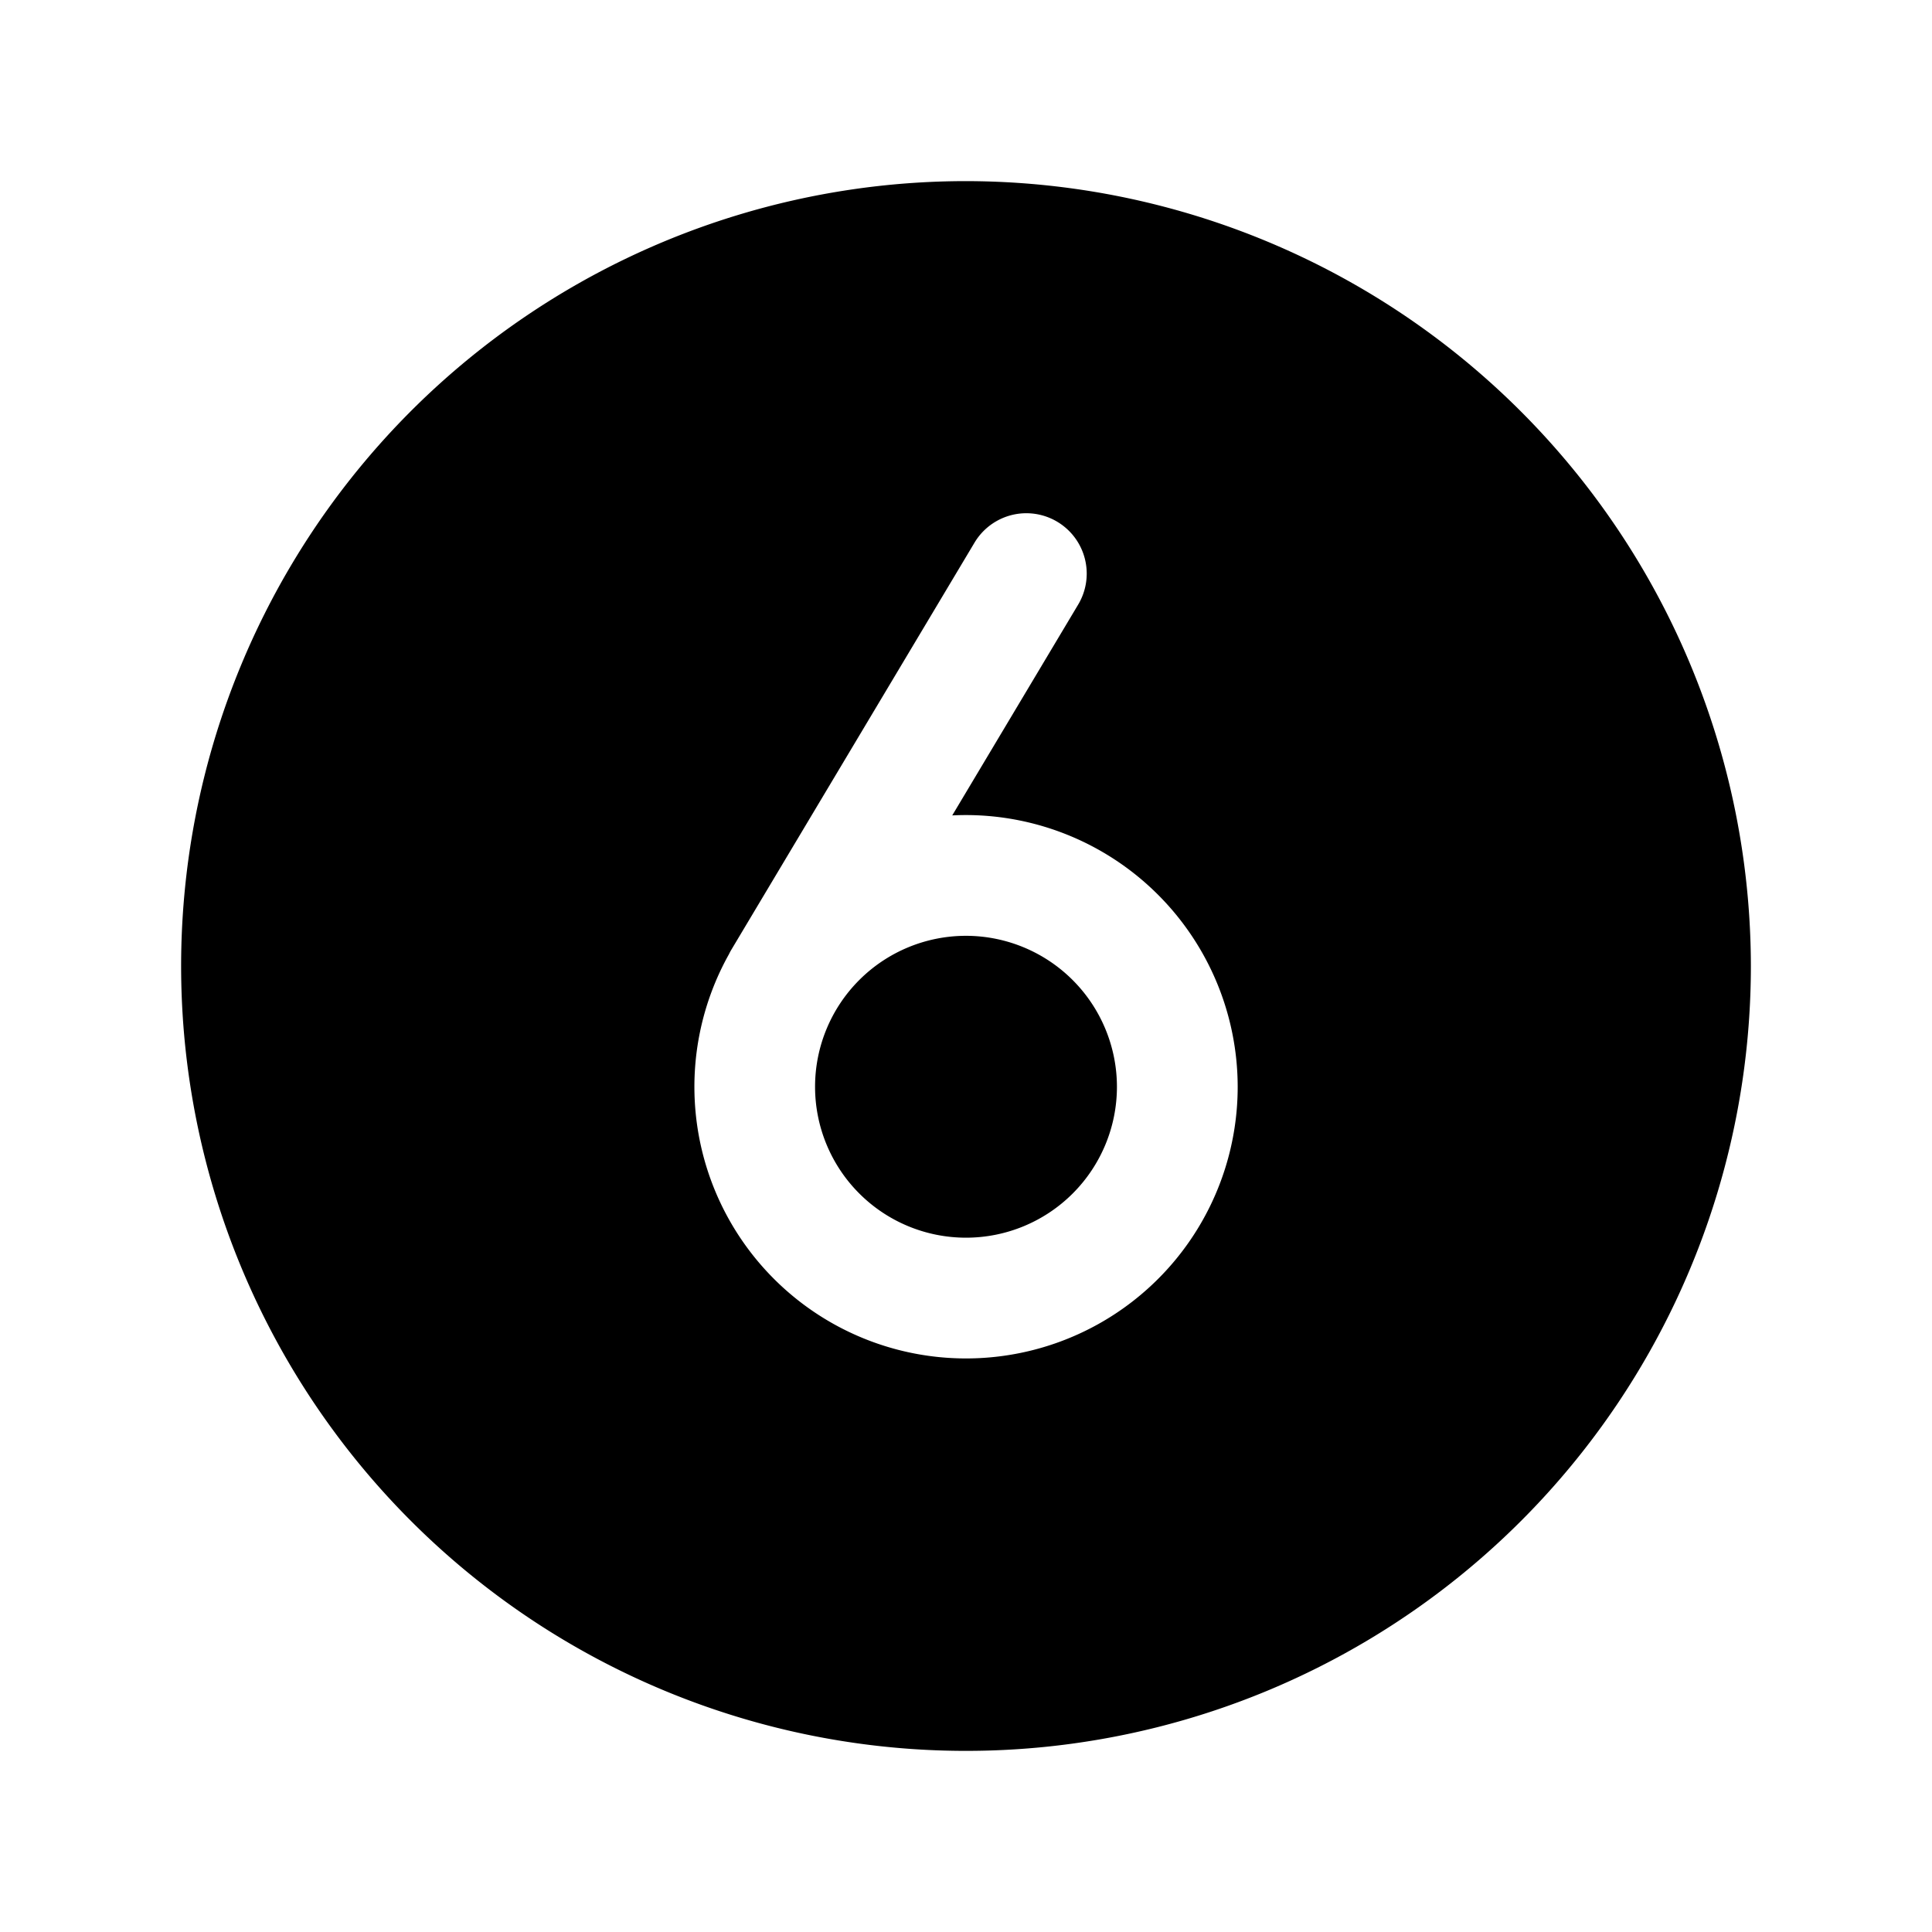 <svg xmlns="http://www.w3.org/2000/svg" viewBox="0 0 256 256" id="number-circle-six"><rect width="256" height="256" fill="none"></rect><path d="M148,144a20,20,0,1,1-20-20A20.022,20.022,0,0,1,148,144Zm84-16A104,104,0,1,1,128,24,104.118,104.118,0,0,1,232,128Zm-68,16a36.041,36.041,0,0,0-36-36q-.917,0-1.823.046l16.691-27.944a8,8,0,0,0-13.736-8.205l-32.249,53.989c-.112.187-.208.378-.302.57A35.994,35.994,0,1,0,164,144Z"></path></svg>